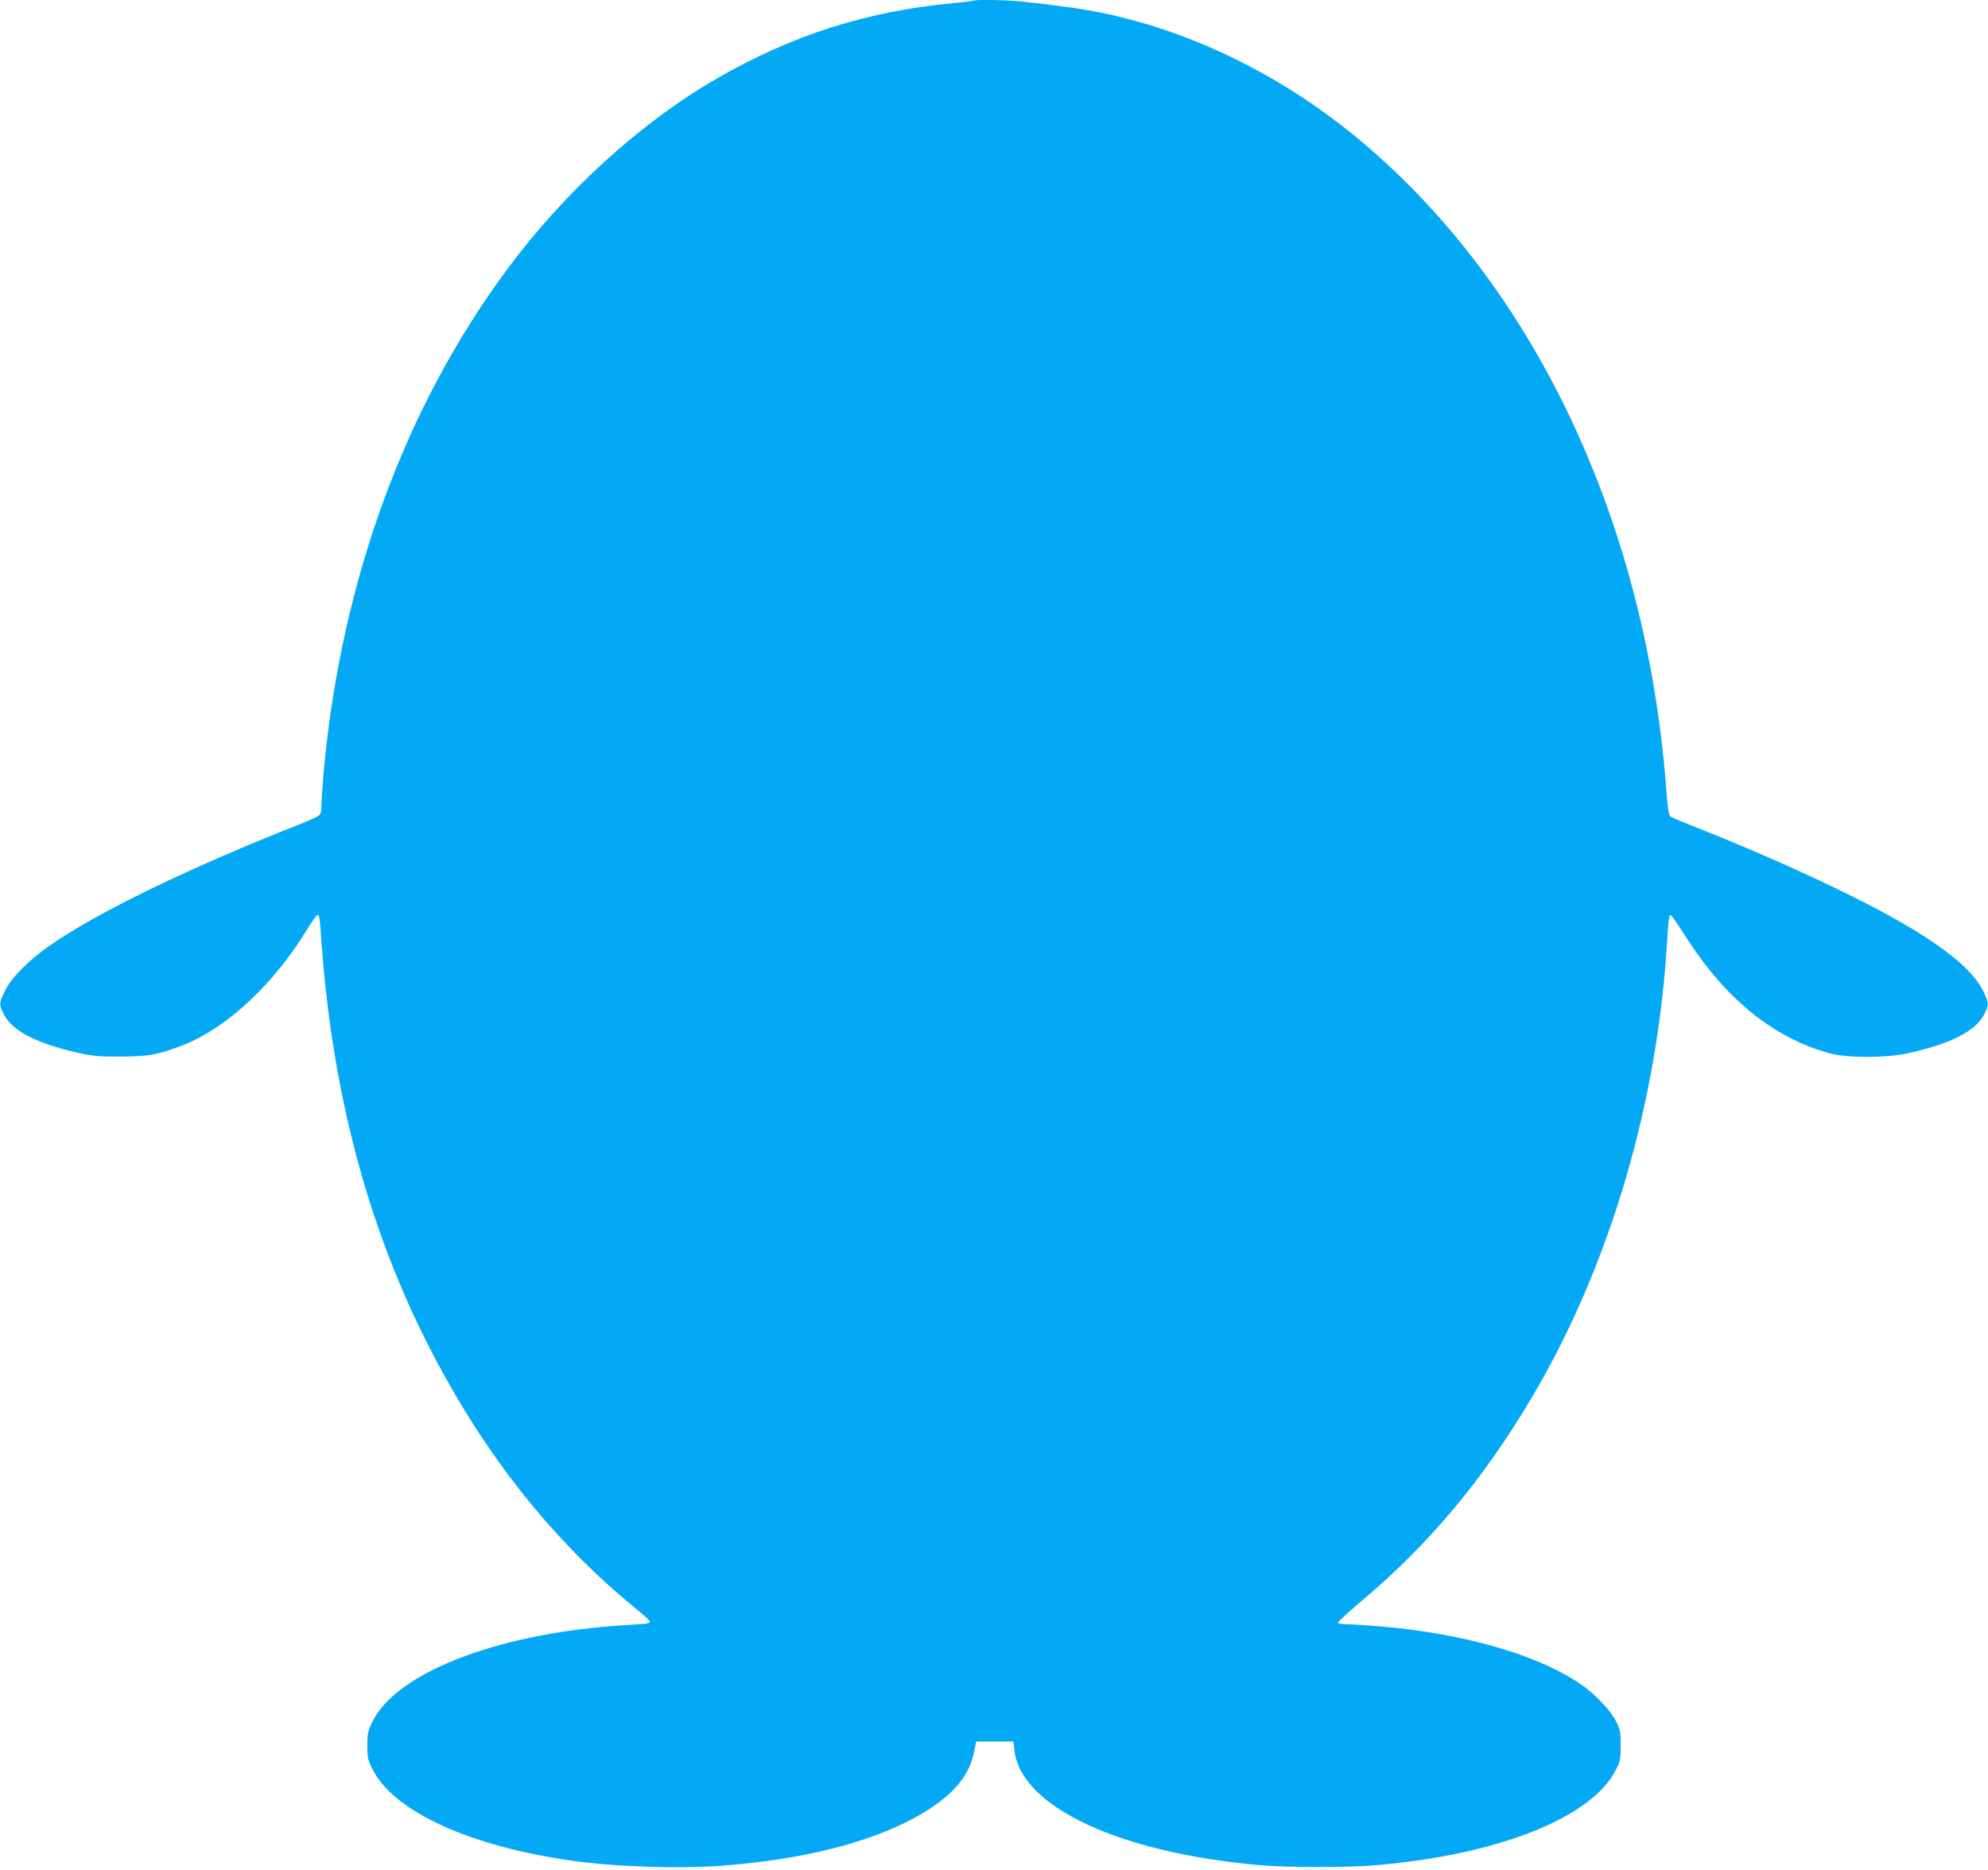 <?xml version="1.0" standalone="no"?>
<!DOCTYPE svg PUBLIC "-//W3C//DTD SVG 20010904//EN"
 "http://www.w3.org/TR/2001/REC-SVG-20010904/DTD/svg10.dtd">
<svg version="1.0" xmlns="http://www.w3.org/2000/svg"
 width="1280pt" height="1204pt" viewBox="0 0 1280 1204"
 preserveAspectRatio="xMidYMid meet">
<g transform="translate(0,1204) scale(0.1,-0.1)"
fill="#03a9f4" stroke="none">
<path d="M6269 12036 c-2 -2 -60 -9 -129 -16 -556 -52 -1035 -204 -1520 -483
-491 -282 -983 -729 -1355 -1232 -658 -888 -1066 -2001 -1180 -3224 -8 -91
-15 -190 -15 -221 0 -42 -5 -61 -17 -72 -10 -8 -67 -34 -128 -58 -709 -279
-1306 -569 -1610 -783 -136 -96 -244 -206 -284 -289 -37 -78 -37 -85 -10 -143
53 -112 210 -194 491 -257 86 -19 130 -23 268 -22 180 1 236 11 396 73 282
109 584 390 801 745 32 53 63 96 70 96 7 0 13 -34 17 -97 66 -1024 300 -1917
715 -2718 347 -671 785 -1221 1316 -1655 50 -40 90 -78 90 -84 0 -6 -18 -12
-40 -13 -22 -2 -105 -8 -185 -13 -780 -58 -1409 -306 -1562 -617 -30 -61 -33
-77 -33 -153 0 -76 3 -93 33 -152 135 -274 631 -500 1297 -592 293 -40 715
-52 1000 -27 562 48 1013 177 1303 371 160 107 247 221 274 360 l13 65 120 0
120 0 7 -60 c45 -362 675 -656 1578 -736 175 -16 577 -16 755 0 791 69 1390
309 1541 618 26 51 29 69 29 153 0 85 -3 101 -29 154 -34 70 -142 183 -232
243 -277 187 -740 321 -1269 368 -94 8 -196 15 -227 15 -31 0 -59 4 -63 9 -3
5 59 63 137 129 440 367 792 786 1107 1316 506 851 819 1914 877 2979 4 70 11
130 15 133 9 5 18 -7 108 -146 255 -397 562 -644 921 -743 114 -31 367 -31
508 1 281 63 438 145 491 257 27 58 27 65 -10 143 -60 126 -234 272 -519 437
-310 180 -842 426 -1375 635 -60 24 -116 48 -122 54 -8 7 -17 67 -23 156 -129
1749 -863 3291 -2015 4231 -420 342 -906 597 -1403 734 -221 60 -358 84 -724
124 -93 11 -310 15 -319 7z"/>
</g>
</svg>

